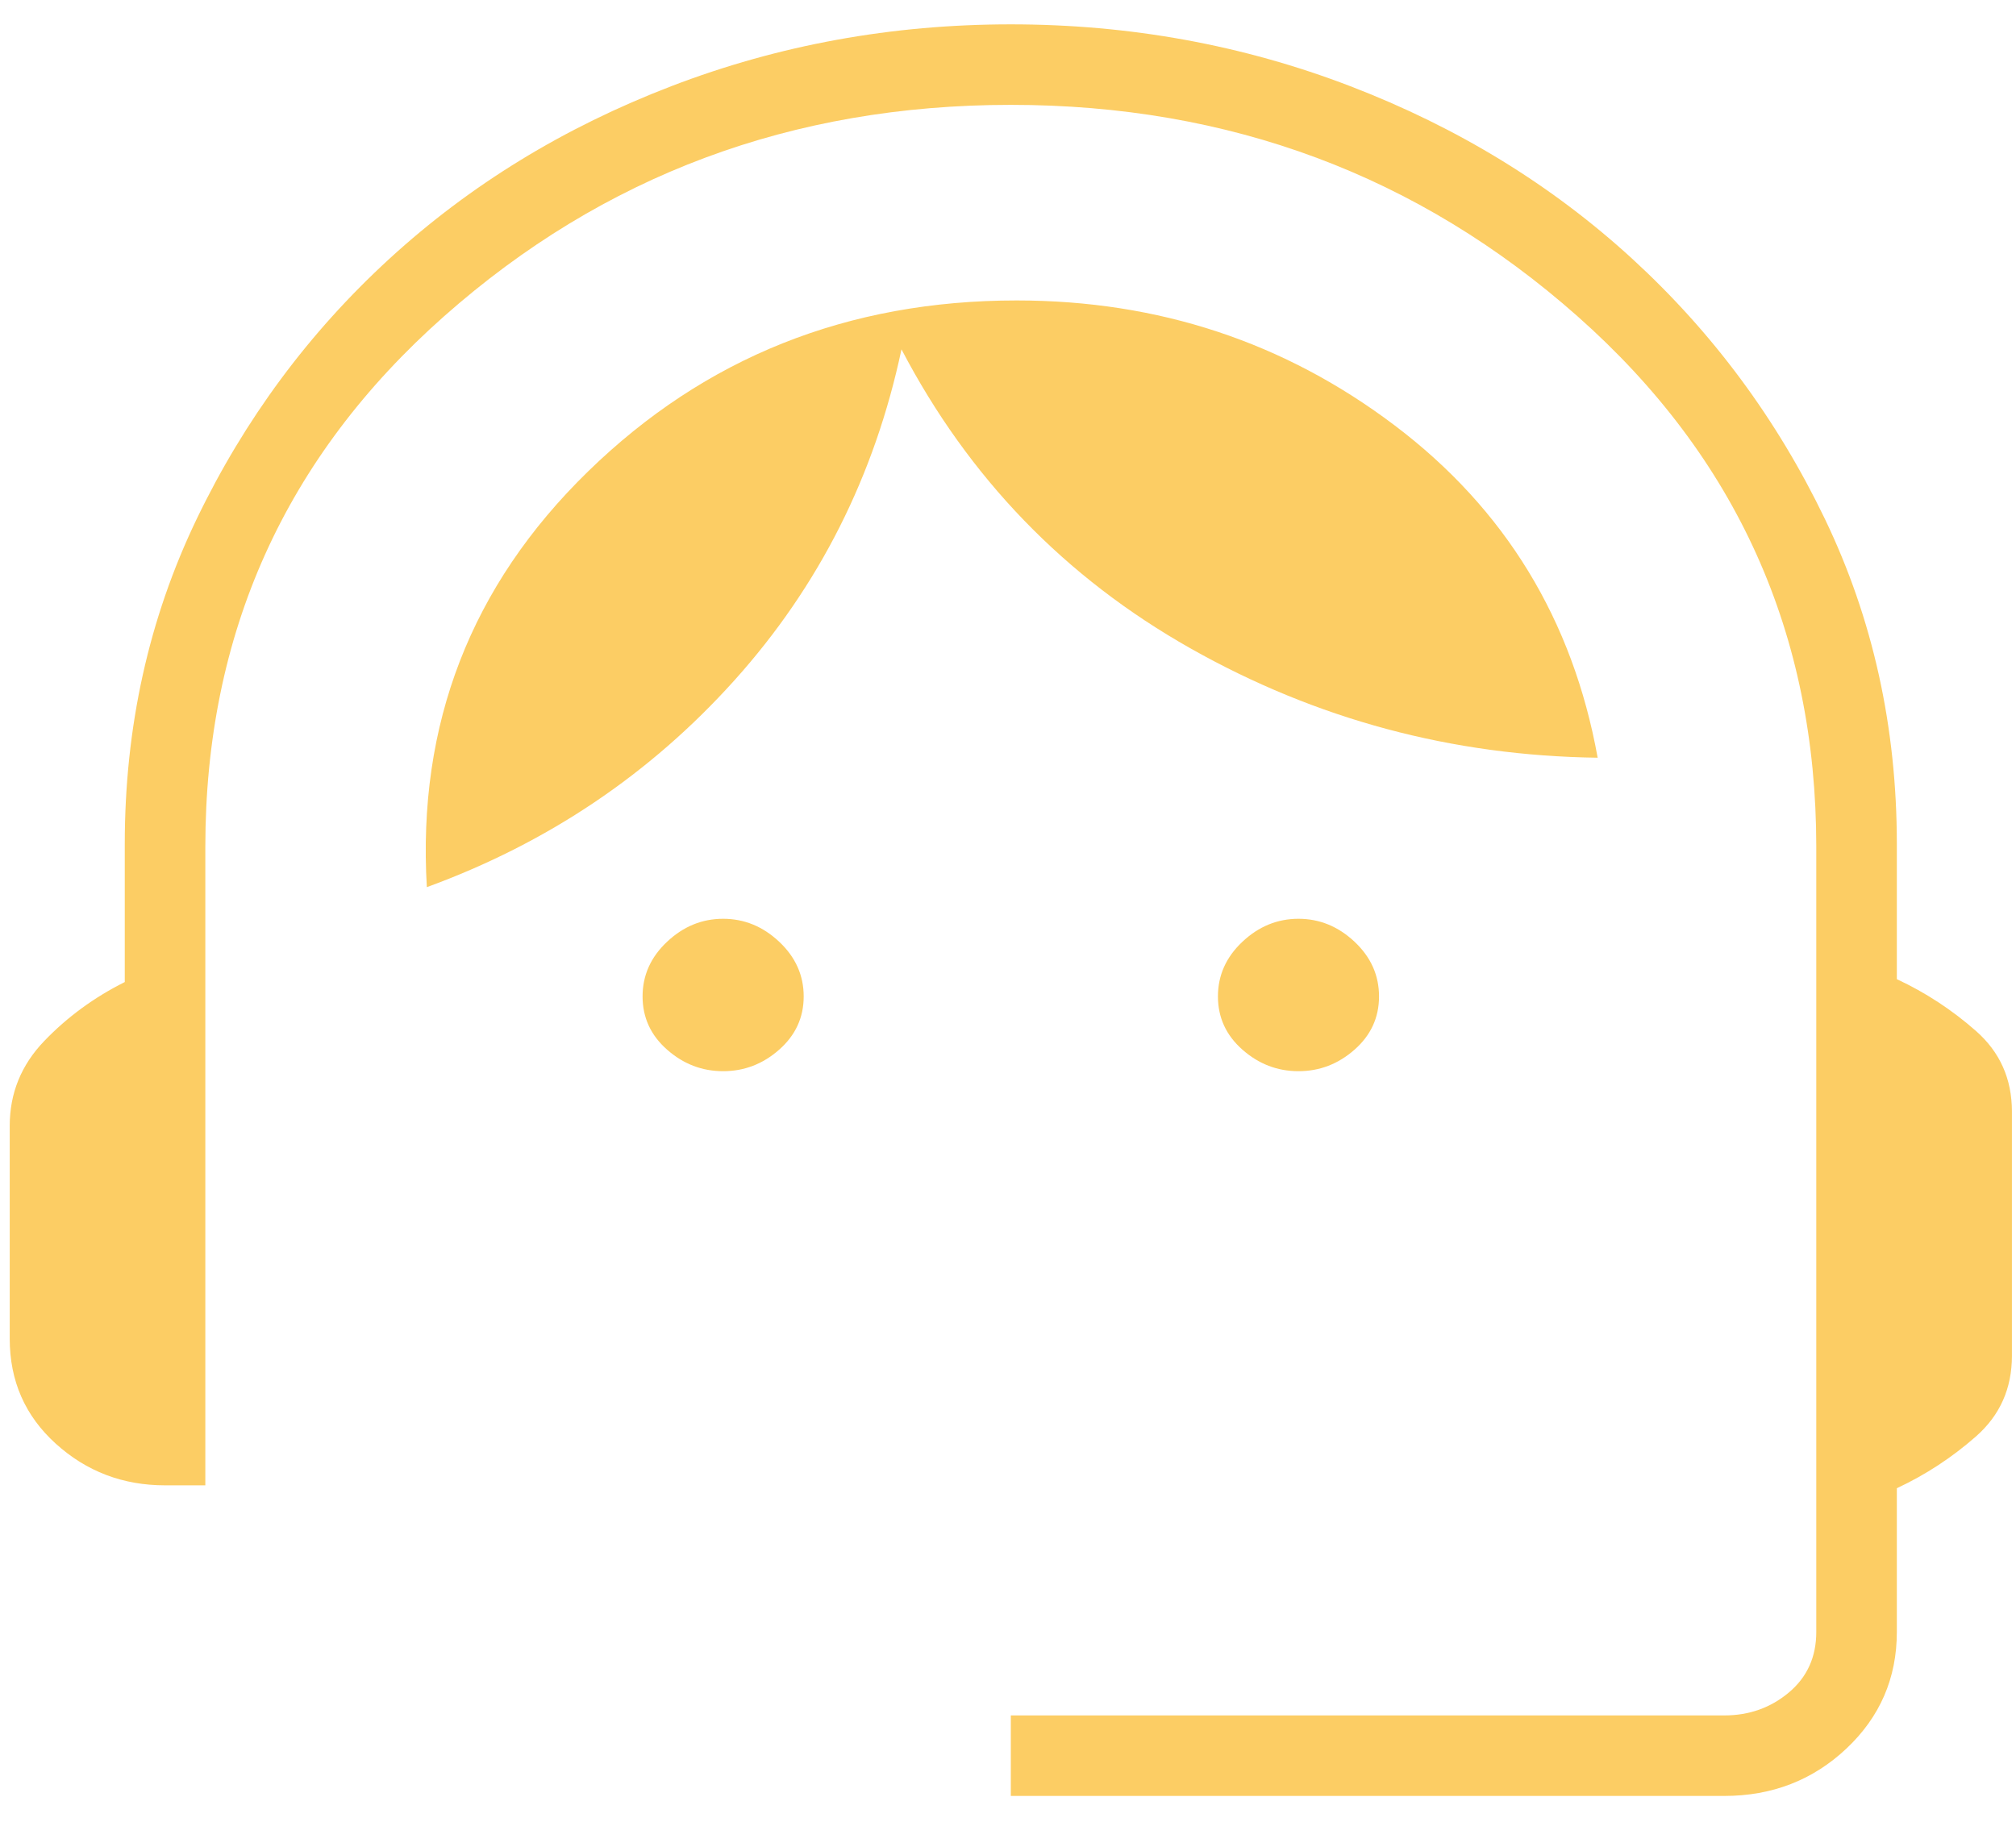 <svg width="73" height="66" viewBox="0 0 73 66" fill="none" xmlns="http://www.w3.org/2000/svg">
<path d="M36.602 65.048V62.132H62.435C63.338 62.132 64.119 61.854 64.779 61.298C65.438 60.743 65.768 60.014 65.768 59.111V30.673C65.768 22.965 62.886 16.559 57.122 11.455C51.358 6.351 44.518 3.798 36.602 3.798C28.685 3.798 21.845 6.351 16.081 11.455C10.317 16.559 7.435 22.965 7.435 30.673V53.798H5.977C4.449 53.798 3.129 53.295 2.018 52.288C0.907 51.281 0.352 50.014 0.352 48.486V40.778C0.352 39.597 0.768 38.573 1.602 37.705C2.435 36.837 3.407 36.125 4.518 35.569V30.569C4.518 26.333 5.386 22.41 7.122 18.798C8.859 15.187 11.185 12.045 14.102 9.371C17.018 6.698 20.421 4.614 24.31 3.121C28.199 1.628 32.296 0.882 36.602 0.882C40.907 0.882 45.004 1.628 48.893 3.121C52.782 4.614 56.185 6.698 59.102 9.371C62.018 12.045 64.345 15.187 66.081 18.798C67.817 22.41 68.685 26.333 68.685 30.569V35.465C69.727 35.951 70.681 36.576 71.549 37.34C72.418 38.104 72.852 39.076 72.852 40.257V49.111C72.852 50.291 72.418 51.264 71.549 52.028C70.681 52.791 69.727 53.416 68.685 53.903V59.111C68.685 60.778 68.077 62.184 66.862 63.33C65.647 64.475 64.171 65.048 62.435 65.048H36.602ZM26.185 38.798C25.421 38.798 24.744 38.538 24.154 38.017C23.563 37.496 23.268 36.854 23.268 36.09C23.268 35.326 23.563 34.666 24.154 34.111C24.744 33.555 25.421 33.278 26.185 33.278C26.949 33.278 27.626 33.555 28.216 34.111C28.806 34.666 29.102 35.326 29.102 36.09C29.102 36.854 28.806 37.496 28.216 38.017C27.626 38.538 26.949 38.798 26.185 38.798ZM47.018 38.798C46.254 38.798 45.577 38.538 44.987 38.017C44.397 37.496 44.102 36.854 44.102 36.09C44.102 35.326 44.397 34.666 44.987 34.111C45.577 33.555 46.254 33.278 47.018 33.278C47.782 33.278 48.459 33.555 49.05 34.111C49.64 34.666 49.935 35.326 49.935 36.09C49.935 36.854 49.64 37.496 49.05 38.017C48.459 38.538 47.782 38.798 47.018 38.798ZM15.456 32.132C15.108 26.229 17.053 21.212 21.289 17.08C25.525 12.948 30.699 10.882 36.81 10.882C41.949 10.882 46.515 12.392 50.508 15.413C54.501 18.434 56.949 22.444 57.852 27.444C52.574 27.375 47.661 26.055 43.112 23.486C38.563 20.916 35.074 17.305 32.643 12.653C31.671 17.236 29.657 21.229 26.602 24.632C23.546 28.035 19.831 30.535 15.456 32.132Z" fill="#FCCD64"/>
</svg>
